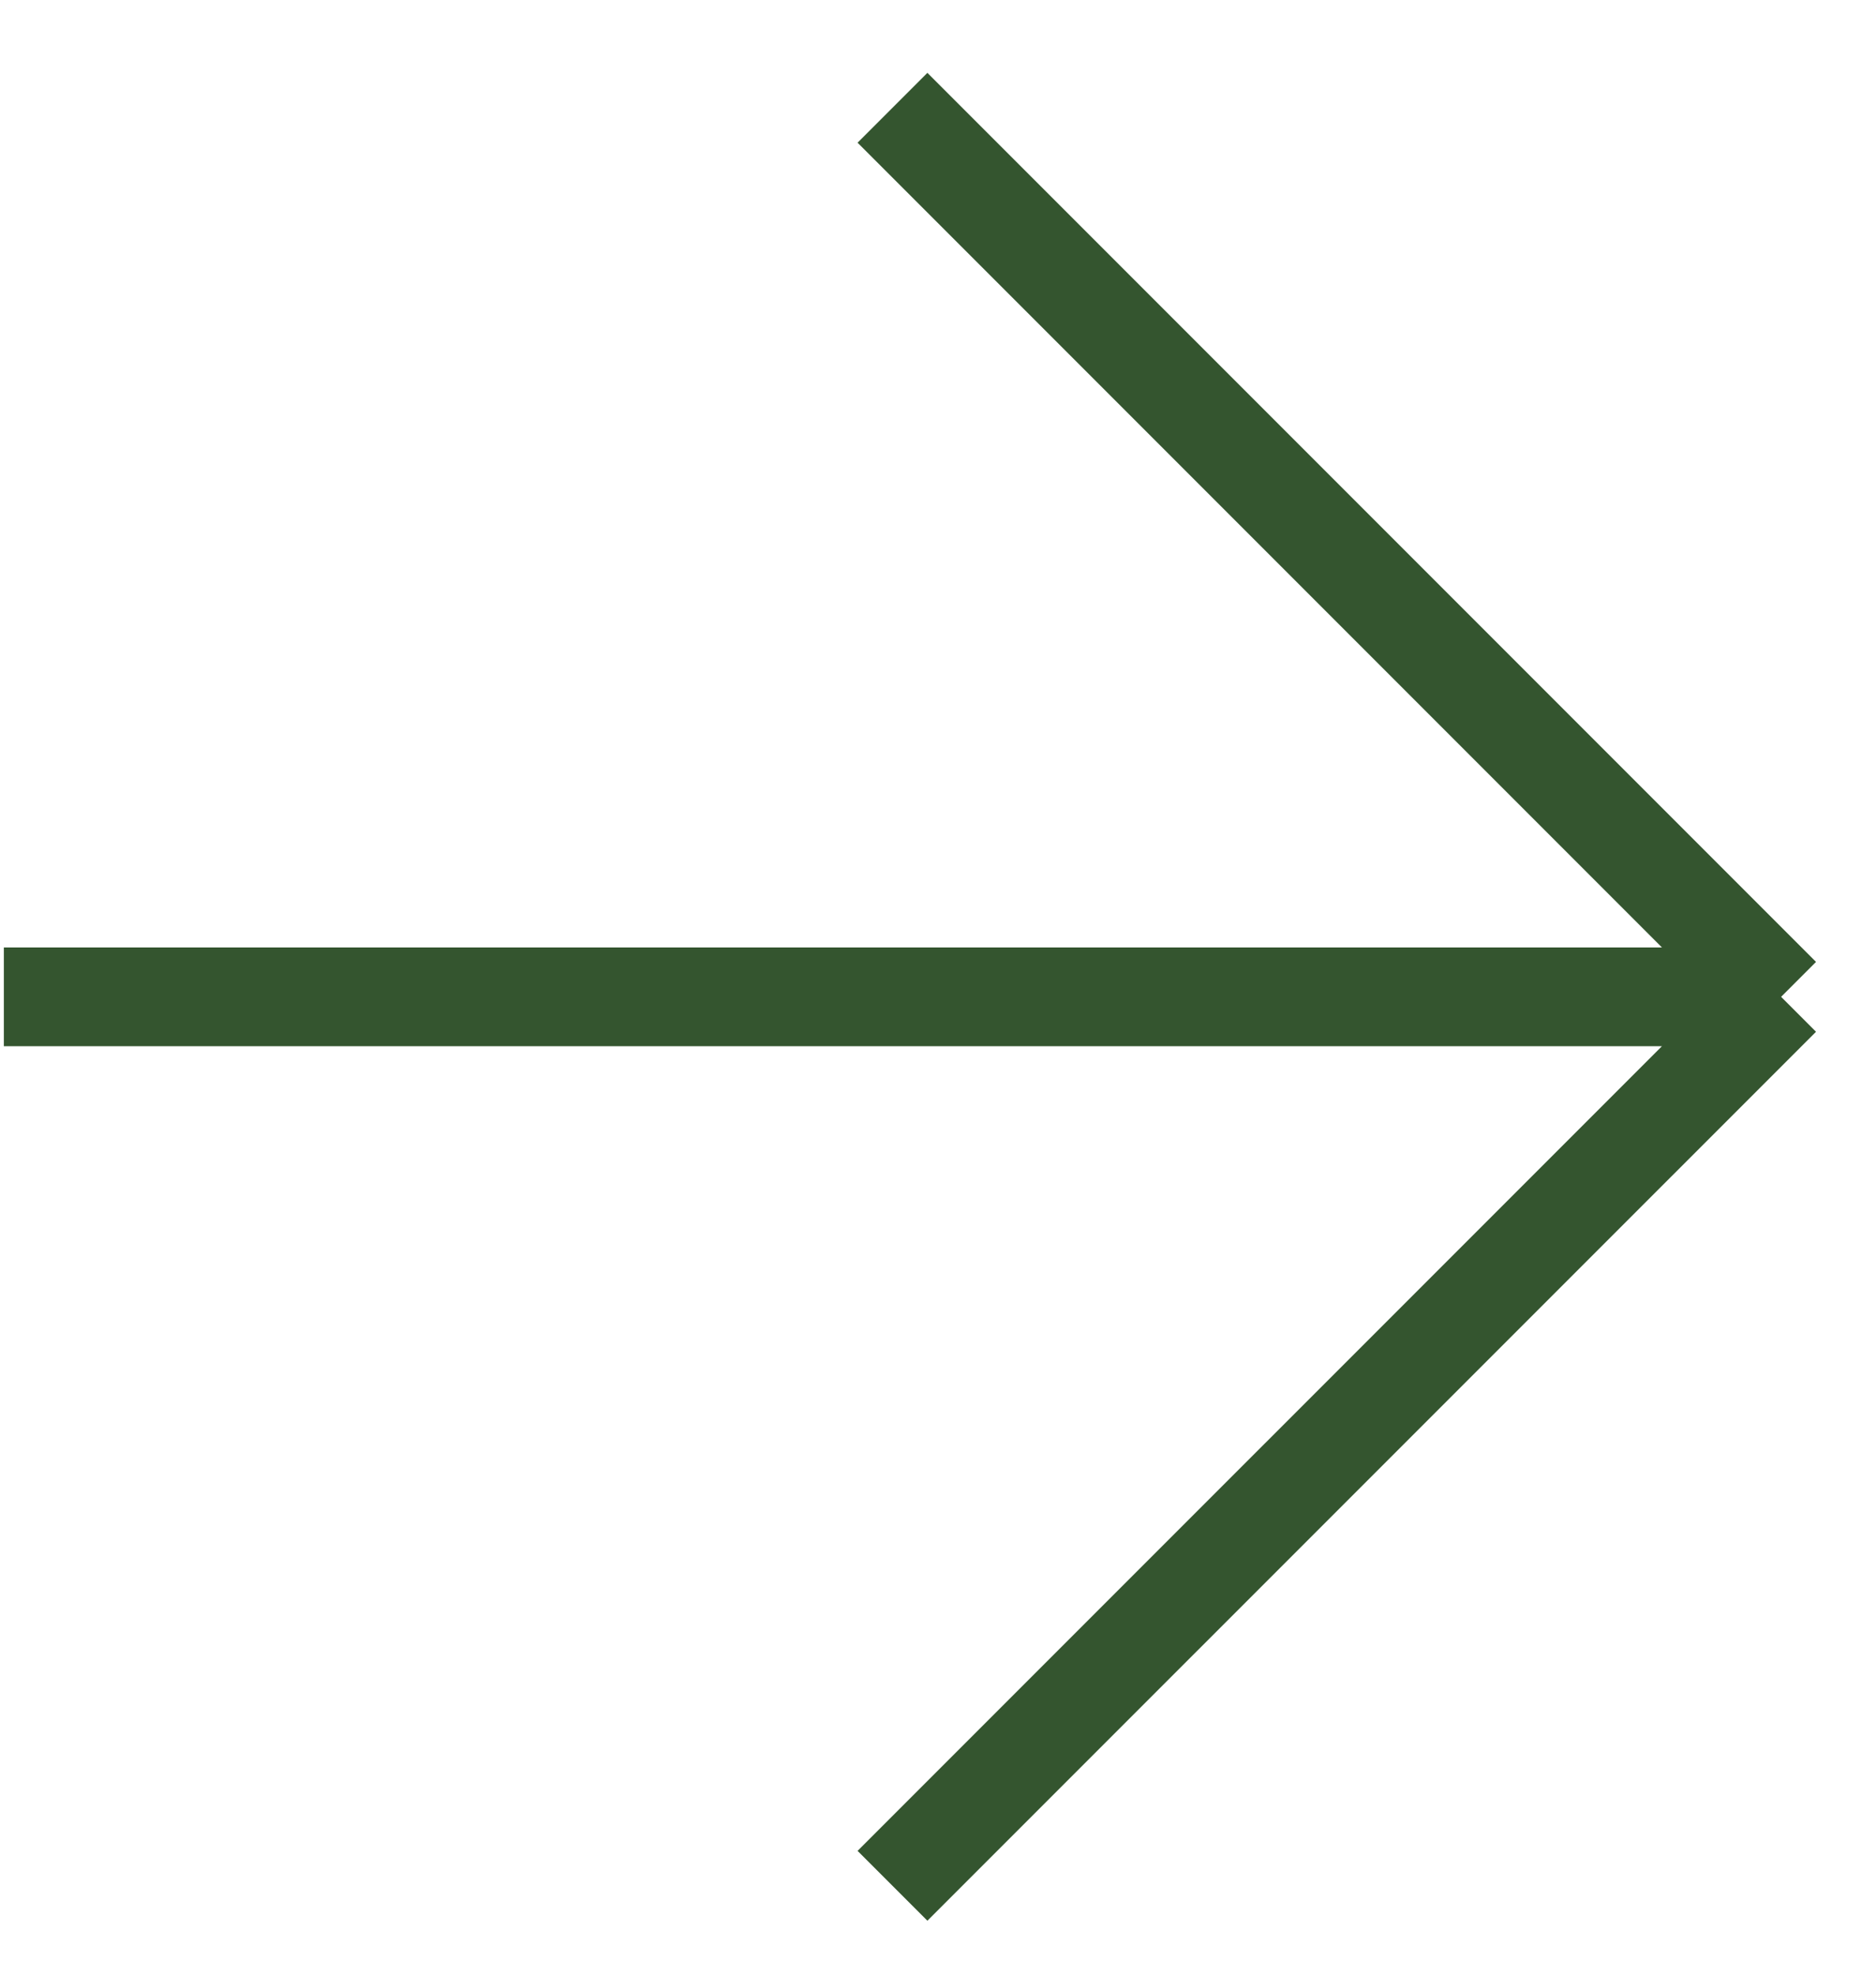 <?xml version="1.0" encoding="UTF-8"?> <svg xmlns="http://www.w3.org/2000/svg" width="19" height="20" viewBox="0 0 19 20" fill="none"> <path d="M18.039 10.091H0.039M18.039 10.091L9.039 19.09M18.039 10.091L9.039 1.091" stroke="#34552F"></path> </svg> 